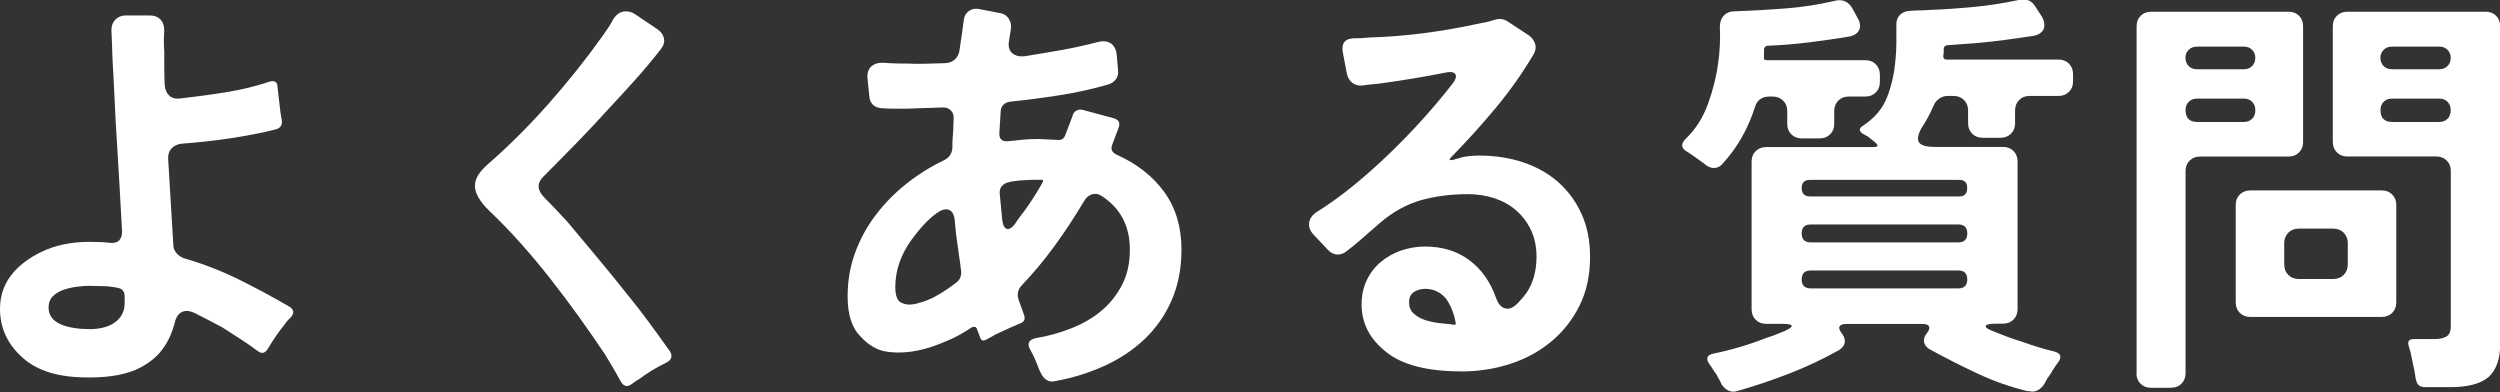 <?xml version="1.0" encoding="UTF-8"?>
<svg id="_レイヤー_2" data-name="レイヤー 2" xmlns="http://www.w3.org/2000/svg" width="282" height="44.22" viewBox="0 0 282 44.22">
  <rect x="0" y="0" width="282" height="44.22" fill="#333333" stroke="none"/>
  <defs>
    <style>
      .cls-1 {
        fill: #fff;
      }
    </style>
  </defs>
  <g id="image">
    <g>
      <path class="cls-1" d="M9.12,42.56c-2.98-.1-5.23-.9-6.77-2.4-1.57-1.47-2.35-3.25-2.35-5.33,0-.83.14-1.59.41-2.28.27-.69.65-1.3,1.13-1.85.48-.54,1.04-1.03,1.68-1.46.64-.43,1.31-.79,2.02-1.08,1.63-.67,3.52-.96,5.66-.86.26,0,.5,0,.74.02.24.02.49.04.74.07.93.1,1.39-.34,1.39-1.3-.1-1.63-.19-3.36-.29-5.18l-.43-7.2c-.06-1.18-.12-2.34-.17-3.46-.05-1.12-.1-2.19-.17-3.22-.03-.67-.06-1.31-.07-1.92-.02-.61-.04-1.18-.07-1.73,0-.48.15-.87.46-1.18.3-.3.7-.46,1.18-.46h2.64c.54,0,.96.15,1.25.46.29.3.43.73.43,1.27-.06.74-.06,1.54,0,2.4v1.8c0,.62.02,1.26.05,1.9.03.51.2.91.5,1.2.3.29.71.4,1.22.34,1.7-.19,3.41-.42,5.14-.7,1.73-.27,3.41-.68,5.04-1.22.22-.06.42-.05.58.05s.24.27.24.53l.34,2.93.14.82c.1.54-.11.9-.62,1.06-.74.19-1.56.38-2.47.55-.91.18-1.84.34-2.78.48-.94.14-1.89.26-2.83.36-.94.1-1.82.18-2.62.24-.48.06-.86.25-1.13.55-.27.3-.39.7-.36,1.18l.58,9.65c0,.35.11.66.34.94.22.27.51.47.86.6,2.11.61,4.14,1.39,6.1,2.35,1.95.96,3.89,2,5.81,3.12.51.32.56.72.14,1.2-.13.13-.25.25-.36.36-.11.11-.22.25-.31.41-.7.86-1.34,1.79-1.92,2.78-.32.51-.7.59-1.15.24-.64-.48-1.3-.94-1.97-1.37s-1.36-.87-2.06-1.32c-.54-.29-1.06-.56-1.56-.82-.5-.26-1-.51-1.51-.77-.38-.16-.67-.24-.86-.24-.77,0-1.25.51-1.44,1.54-.35,1.22-.86,2.23-1.54,3.05-.67.82-1.6,1.5-2.78,2.04-1.57.67-3.63.96-6.19.86ZM9.26,37.09c1.5.13,2.69-.08,3.55-.62.83-.54,1.25-1.3,1.25-2.26v-.82c0-.22-.06-.42-.19-.6-.13-.18-.32-.28-.58-.31-.22-.06-.43-.1-.62-.12-.19-.02-.4-.04-.62-.07l-1.97-.05c-.38,0-.84.03-1.37.1-.53.06-1.03.18-1.51.34-.48.16-.89.4-1.22.72-.34.32-.5.75-.5,1.3,0,1.41,1.26,2.21,3.79,2.4Z"/>
      <path class="cls-1" d="M70.03,43.04c-.26-.48-.54-.98-.84-1.49-.3-.51-.63-1.06-.98-1.63-.9-1.34-1.86-2.73-2.88-4.15-1.02-1.42-2.09-2.84-3.19-4.25-1.1-1.41-2.24-2.77-3.41-4.08-1.17-1.31-2.34-2.53-3.53-3.65-1.09-1.06-1.63-2-1.63-2.83s.53-1.65,1.58-2.54c2.34-2.05,4.6-4.31,6.79-6.79,2.19-2.48,4.2-5,6.02-7.56.22-.32.44-.63.65-.94.21-.3.39-.62.55-.94.38-.61.86-.91,1.44-.91.38,0,.74.11,1.06.34l2.5,1.68c.42.29.66.64.74,1.06.08.42-.06.83-.41,1.25-.9,1.15-1.83,2.27-2.81,3.36-.98,1.09-1.96,2.16-2.95,3.22-1.22,1.34-2.44,2.65-3.67,3.91-1.23,1.26-2.49,2.54-3.77,3.82-.74.74-.71,1.52.1,2.35.7.7,1.58,1.63,2.64,2.78,1.15,1.38,2.29,2.74,3.41,4.08,1.12,1.34,2.24,2.72,3.36,4.13.83,1.02,1.64,2.06,2.42,3.12.78,1.06,1.56,2.13,2.33,3.22.35.54.22.98-.38,1.3-.54.26-1.06.54-1.56.84-.5.3-.98.63-1.46.98-.32.19-.61.38-.86.58-.22.16-.42.24-.58.24-.26,0-.48-.16-.67-.48Z"/>
      <path class="cls-1" d="M117.36,42.03c-.06-.16-.14-.34-.22-.55-.08-.21-.17-.42-.26-.65-.1-.26-.2-.49-.31-.7-.11-.21-.22-.41-.31-.6-.45-.74-.26-1.2.58-1.39,1.34-.22,2.66-.58,3.94-1.08,1.28-.5,2.41-1.14,3.38-1.94.98-.8,1.77-1.78,2.38-2.93.61-1.15.91-2.5.91-4.03,0-2.66-1.06-4.67-3.17-6.05-.26-.16-.5-.24-.72-.24-.54,0-.98.29-1.3.86-1.09,1.82-2.21,3.52-3.36,5.09-1.15,1.57-2.37,3.02-3.65,4.37-.42.45-.54.96-.38,1.54l.62,1.73c.22.54.05.9-.53,1.06-.13.06-.26.13-.41.19-.14.06-.3.13-.46.19l-1.87.86c-.19.13-.37.23-.53.31-.16.08-.32.17-.48.26-.13.06-.25.09-.36.07-.11-.02-.2-.1-.26-.26l-.38-1.01c-.06-.16-.15-.25-.26-.26-.11-.02-.23,0-.36.07-.8.54-1.59.99-2.38,1.34-.79.35-1.56.66-2.33.91-1.76.54-3.38.7-4.85.48-1.09-.16-2.08-.74-2.98-1.73-.96-.96-1.44-2.46-1.44-4.51,0-1.73.28-3.36.84-4.9.56-1.54,1.33-2.96,2.33-4.27.99-1.31,2.14-2.49,3.46-3.53,1.31-1.04,2.7-1.91,4.18-2.62.67-.32,1.01-.83,1.01-1.54,0-.29,0-.58.02-.86s.04-.59.07-.91l.05-1.39c.03-.42-.08-.74-.34-.98s-.59-.34-1.01-.31c-.7.03-1.38.06-2.04.07-.66.02-1.29.04-1.9.07h-1.49c-.45,0-.88-.02-1.3-.05-.9-.06-1.38-.54-1.44-1.44l-.19-1.87c-.06-.61.07-1.07.41-1.39.34-.32.81-.46,1.42-.43.38.03.79.06,1.22.07.43.02.89.02,1.37.02.7.03,1.42.04,2.16.02.74-.02,1.49-.04,2.26-.07.42-.03.76-.18,1.03-.43.27-.26.44-.59.5-1.01l.29-1.97c.03-.26.06-.5.1-.74.03-.24.06-.49.1-.74.06-.45.26-.78.6-1.01.34-.22.73-.29,1.18-.19l2.21.43c.48.06.84.28,1.08.65.24.37.31.79.22,1.27,0,.06,0,.11-.02.14-.02.03-.02.08-.02.14l-.1.58c0,.06,0,.11-.02.14-.02.03-.02.08-.02.14-.13.64-.02,1.12.31,1.44.34.32.82.45,1.46.38,1.41-.22,2.79-.46,4.15-.7,1.36-.24,2.71-.54,4.06-.89.61-.16,1.1-.11,1.49.14.38.26.61.7.67,1.34l.14,1.63c.06.42-.02.78-.24,1.08-.22.3-.53.5-.91.6-1.76.51-3.57.91-5.42,1.2-1.86.29-3.7.53-5.52.72-.35.03-.63.15-.84.36-.21.21-.31.49-.31.84l-.14,2.3c-.06.74.3,1.06,1.1.96.54-.06,1.09-.12,1.63-.17s1.1-.07,1.68-.07l2.11.1c.45.06.75-.11.91-.53l.82-2.16c.06-.29.22-.5.46-.62.24-.13.5-.14.79-.05l3.36.91c.61.16.8.53.58,1.1l-.67,1.78c-.26.58-.1.99.48,1.25,2.27,1.02,4.06,2.42,5.35,4.2s1.94,3.94,1.94,6.5c0,2.14-.38,4.06-1.13,5.76-.75,1.7-1.78,3.15-3.07,4.37-1.3,1.22-2.81,2.22-4.54,3-1.73.78-3.57,1.35-5.52,1.7-.38.1-.72.04-1.01-.17-.29-.21-.5-.49-.62-.84ZM103.68,34.16c.67-.16,1.39-.46,2.16-.91.77-.45,1.42-.9,1.97-1.34.26-.16.43-.38.53-.67.1-.29.11-.58.05-.86-.06-.54-.14-1.08-.22-1.61-.08-.53-.15-1.06-.22-1.61-.06-.35-.11-.71-.14-1.08-.03-.37-.06-.73-.1-1.08-.06-.93-.4-1.39-1.01-1.39-.29,0-.62.14-1.01.41-.38.27-.77.6-1.15.98-.38.38-.73.77-1.03,1.15-.3.38-.54.69-.7.91-1.22,1.7-1.82,3.47-1.82,5.33,0,.99.24,1.58.72,1.78.32.13.61.19.86.19.16,0,.34-.02.53-.05.19-.03.38-.08.58-.14ZM114.48,25.28c.16-.26.34-.51.53-.77.19-.26.38-.51.58-.77.74-1.02,1.41-2.08,2.02-3.17.1-.19.05-.29-.14-.29h-.34c-.38,0-.77,0-1.15.02-.38.02-.75.04-1.1.07-.19.03-.38.06-.55.07-.18.02-.36.06-.55.12-.32.06-.58.21-.77.43-.19.22-.27.51-.24.86l.29,3.02c.1.64.3.96.62.96.25,0,.53-.19.82-.58Z"/>
      <path class="cls-1" d="M164.83,41.89c-3.87,0-6.7-.74-8.5-2.21-1.82-1.44-2.74-3.22-2.74-5.33,0-1.02.19-1.94.58-2.74.38-.8.9-1.48,1.56-2.04.66-.56,1.42-.99,2.28-1.3.86-.3,1.78-.46,2.74-.46,1.95,0,3.62.51,4.99,1.54,1.38,1.02,2.38,2.45,3.02,4.27.29.8.72,1.2,1.3,1.2.38,0,.79-.23,1.22-.7.43-.46.74-.84.94-1.13.74-1.12,1.1-2.46,1.1-4.03,0-1.12-.21-2.12-.62-3-.42-.88-.98-1.62-1.68-2.23-.7-.61-1.52-1.06-2.45-1.37-.93-.3-1.92-.46-2.98-.46-1.89,0-3.64.22-5.26.67-1.62.45-3.16,1.3-4.63,2.54l-2.26,1.97c-.26.22-.51.44-.77.65-.26.21-.51.41-.77.6-.32.26-.64.38-.96.38-.45,0-.85-.19-1.2-.58l-1.54-1.63c-.42-.45-.59-.9-.53-1.37.06-.46.35-.87.86-1.22,1.34-.83,2.7-1.81,4.08-2.93,1.38-1.12,2.73-2.32,4.06-3.6,1.33-1.28,2.59-2.58,3.79-3.91,1.2-1.33,2.3-2.63,3.29-3.91.45-.54.58-.94.41-1.2-.18-.26-.6-.3-1.27-.14-1.12.22-2.26.43-3.41.62-1.15.19-2.3.37-3.46.53-.45.06-.86.11-1.25.14-.38.03-.75.08-1.1.14-.45.03-.82-.07-1.13-.31-.3-.24-.5-.57-.6-.98l-.48-2.5c-.16-1.02.29-1.54,1.34-1.54.25,0,.51,0,.77-.02.26-.02.54-.04.86-.07,2.11-.06,4.2-.23,6.26-.5,2.06-.27,4.12-.63,6.17-1.08.61-.1,1.15-.22,1.63-.38.61-.22,1.15-.16,1.63.19l2.35,1.54c.35.26.58.58.7.96.11.38.05.77-.17,1.15-1.25,2.11-2.67,4.13-4.27,6.05-1.6,1.92-3.26,3.76-4.99,5.52-.35.35-.27.46.24.34.16-.06.31-.11.46-.14.14-.03.29-.08.46-.14.61-.13,1.26-.19,1.97-.19,1.79,0,3.45.26,4.97.77,1.52.51,2.83,1.26,3.94,2.23,1.1.98,1.98,2.17,2.62,3.58.64,1.41.96,3.02.96,4.85,0,2.08-.4,3.92-1.2,5.52-.8,1.6-1.87,2.95-3.22,4.06s-2.89,1.94-4.63,2.5c-1.74.56-3.58.84-5.5.84ZM164.21,36.46c-.19-1.09-.56-2.02-1.1-2.78-.64-.74-1.42-1.1-2.35-1.1-.48,0-.91.12-1.27.36-.37.24-.55.63-.55,1.18,0,.51.17.93.53,1.25.35.32.77.56,1.25.72.48.16.98.27,1.51.34.53.06.97.11,1.32.14h.19l.05.05h.29c.1,0,.14-.05.14-.14Z"/>
      <path class="cls-1" d="M192.43,18.61c-.35-.26-.7-.51-1.06-.77-.35-.26-.7-.5-1.06-.72-.67-.38-.74-.86-.19-1.44,1.12-1.06,1.97-2.38,2.54-3.96s.96-3.13,1.15-4.63c.1-.67.16-1.34.19-2.02s.03-1.34,0-2.02c0-.54.15-.98.46-1.3.3-.32.73-.48,1.27-.48,1.86-.06,3.72-.17,5.59-.31,1.87-.14,3.72-.42,5.54-.84.9-.26,1.58,0,2.06.77l.62,1.15c.29.48.35.91.19,1.3-.16.38-.51.64-1.06.77-1.54.26-3.08.48-4.63.67-1.55.19-3.11.32-4.68.38-.26.06-.38.21-.38.43v.82c-.06.26.05.38.34.38h11.09c.48,0,.87.15,1.18.46.3.3.46.7.46,1.18v.82c0,.48-.15.87-.46,1.18-.3.3-.7.46-1.18.46h-1.87c-.48,0-.87.15-1.18.46-.3.3-.46.7-.46,1.18v1.44c0,.48-.15.87-.46,1.18-.3.3-.7.46-1.18.46h-2.02c-.48,0-.87-.15-1.18-.46-.3-.3-.46-.7-.46-1.18v-1.44c0-.48-.15-.87-.46-1.18-.3-.3-.7-.46-1.18-.46h-.38c-.83,0-1.38.4-1.63,1.2-.38,1.22-.89,2.37-1.51,3.46-.62,1.09-1.37,2.1-2.23,3.02-.26.26-.56.38-.91.38-.26,0-.56-.11-.91-.34ZM228.77,44.14c-1.98-.48-3.9-1.15-5.74-2.02-1.84-.86-3.64-1.78-5.4-2.74-.35-.22-.55-.5-.6-.82-.05-.32.05-.64.31-.96.26-.32.34-.58.26-.77-.08-.19-.33-.29-.74-.29h-8.54c-.45,0-.72.1-.82.29s0,.46.29.82c.26.35.35.69.29,1.01-.06.32-.27.59-.62.82-1.82,1.02-3.7,1.91-5.64,2.66-1.94.75-3.91,1.42-5.93,1.99-.35.1-.68.06-.98-.1-.3-.16-.55-.4-.74-.72-.06-.16-.15-.34-.26-.53s-.22-.38-.31-.58c-.16-.19-.3-.38-.41-.58s-.23-.37-.36-.53c-.45-.64-.3-1.04.43-1.2,2.05-.42,4.08-1.02,6.1-1.82.35-.1.68-.21.98-.34.3-.13.62-.26.94-.38.58-.26.85-.46.82-.6-.03-.14-.37-.22-1.01-.22h-1.87c-.48,0-.87-.15-1.18-.46-.3-.3-.46-.7-.46-1.18v-16.66c0-.48.15-.87.46-1.18.3-.3.7-.46,1.18-.46h12.05c.61,0,.67-.19.19-.58l-.72-.58-.67-.38c-.38-.29-.38-.56,0-.82,1.34-.86,2.27-1.94,2.78-3.24.51-1.3.83-2.71.96-4.25.06-.61.1-1.22.1-1.85v-1.94c-.03-.54.1-.97.41-1.27.3-.3.71-.46,1.22-.46.35-.03.7-.05,1.03-.05s.7-.02,1.08-.05c1.66-.06,3.34-.18,5.02-.34,1.68-.16,3.34-.42,4.97-.77.89-.22,1.55.03,1.97.77l.72,1.1c.29.54.35,1.01.19,1.39-.16.38-.53.64-1.1.77-1.09.16-2.17.31-3.24.46-1.07.14-2.15.26-3.24.36l-3.31.24c-.26.06-.38.21-.38.43v.38l-.05.43c0,.26.13.38.38.38h12.62c.48,0,.87.15,1.18.46.3.3.46.7.46,1.18v.82c0,.48-.15.87-.46,1.18-.3.3-.7.46-1.18.46h-3.26c-.48,0-.87.15-1.18.46-.3.3-.46.7-.46,1.18v1.44c0,.48-.15.87-.46,1.18-.3.3-.7.46-1.18.46h-2.02c-.48,0-.87-.15-1.18-.46-.3-.3-.46-.7-.46-1.18v-1.44c0-.48-.15-.87-.46-1.18-.3-.3-.7-.46-1.18-.46h-.67c-.35,0-.67.1-.96.31-.29.21-.5.47-.62.79-.32.74-.69,1.44-1.1,2.11-.58.86-.78,1.5-.6,1.92.17.42.79.62,1.85.62h7.68c.48,0,.87.15,1.18.46.3.3.46.7.46,1.18v16.66c0,.48-.15.87-.46,1.18-.3.3-.7.46-1.18.46h-.77c-.74,0-1.13.09-1.18.26-.05.18.28.39.98.65.48.19.98.38,1.49.58.51.19,1.04.37,1.58.53,1.34.48,2.54.85,3.6,1.1.83.19.99.62.48,1.3-.13.16-.26.34-.38.53-.13.19-.26.4-.38.62-.29.38-.53.77-.72,1.15-.19.35-.46.62-.79.79-.34.18-.7.2-1.08.07ZM204.19,22.16h16.8c.61,0,.91-.32.91-.96,0-.61-.3-.91-.91-.91h-16.8c-.64,0-.96.3-.96.91,0,.64.32.96.96.96ZM204.24,27.34h16.66c.67,0,1.01-.34,1.01-1.01s-.34-1.01-1.01-1.01h-16.66c-.67,0-1.01.34-1.01,1.01s.34,1.01,1.01,1.01ZM204.24,32.53h16.66c.67,0,1.01-.34,1.01-1.01s-.34-1.01-1.01-1.01h-16.66c-.67,0-1.01.34-1.01,1.01s.34,1.01,1.01,1.01Z"/>
      <path class="cls-1" d="M241.01,42.08V2.96c0-.48.15-.87.46-1.18.3-.3.7-.46,1.18-.46h15.5c.48,0,.87.15,1.18.46.3.3.46.7.46,1.18v13.06c0,.48-.15.87-.46,1.18-.3.3-.7.46-1.18.46h-9.98c-.48,0-.87.15-1.18.46-.3.3-.46.7-.46,1.18v22.8c0,.48-.15.87-.46,1.18-.3.3-.7.46-1.18.46h-2.26c-.48,0-.87-.15-1.18-.46-.3-.3-.46-.7-.46-1.18ZM247.82,7.81h5.33c.35,0,.65-.12.89-.36s.36-.55.36-.94c0-.35-.12-.65-.36-.89s-.54-.36-.89-.36h-5.33c-.38,0-.7.12-.94.36s-.36.54-.36.89c0,.38.12.7.36.94s.55.36.94.36ZM247.87,13.76h5.23c.38,0,.7-.12.94-.36s.36-.57.36-.98c0-.38-.12-.7-.36-.94-.24-.24-.55-.36-.94-.36h-5.23c-.42,0-.74.12-.98.36-.24.24-.36.55-.36.94,0,.9.45,1.34,1.34,1.34ZM252.19,34.11v-10.99c0-.48.15-.87.46-1.18.3-.3.7-.46,1.18-.46h14.83c.48,0,.87.15,1.18.46.3.3.46.7.46,1.18v10.99c0,.48-.15.87-.46,1.18-.3.3-.7.46-1.18.46h-14.83c-.48,0-.87-.15-1.18-.46-.3-.3-.46-.7-.46-1.18ZM259.3,31.47h3.89c.48,0,.87-.15,1.18-.46.3-.3.46-.7.46-1.18v-2.4c0-.48-.15-.87-.46-1.18-.3-.3-.7-.46-1.18-.46h-3.89c-.48,0-.87.15-1.18.46-.3.3-.46.7-.46,1.18v2.4c0,.48.15.87.46,1.18.3.3.7.46,1.18.46ZM272.5,42.75l-.14-.86-.43-2.06c0-.06,0-.1-.02-.12-.02-.02-.02-.04-.02-.07l-.14-.43c0-.1-.02-.16-.05-.19-.16-.51.03-.77.58-.77h2.35c.54,0,.98-.1,1.32-.29s.5-.59.5-1.2v-17.47c0-.48-.15-.87-.46-1.18-.3-.3-.7-.46-1.18-.46h-10.03c-.48,0-.87-.15-1.18-.46-.3-.3-.46-.7-.46-1.18V2.96c0-.48.15-.87.46-1.18.3-.3.7-.46,1.18-.46h15.6c.48,0,.87.15,1.18.46.3.3.46.7.46,1.18v35.86c0,1.66-.43,2.9-1.3,3.7-.9.77-2.34,1.15-4.32,1.15h-2.88c-.58,0-.91-.3-1.01-.91ZM269.81,7.81h5.38c.35,0,.65-.12.89-.36.24-.24.36-.55.36-.94,0-.35-.12-.65-.36-.89-.24-.24-.54-.36-.89-.36h-5.38c-.38,0-.7.12-.94.36s-.36.54-.36.89c0,.38.12.7.36.94s.55.36.94.36ZM269.86,13.76h5.28c.38,0,.7-.12.94-.36.24-.24.36-.57.36-.98,0-.38-.12-.7-.36-.94-.24-.24-.55-.36-.94-.36h-5.28c-.42,0-.74.12-.98.36-.24.24-.36.55-.36.94,0,.9.45,1.34,1.34,1.34Z"/>
    </g>
  </g>
</svg>